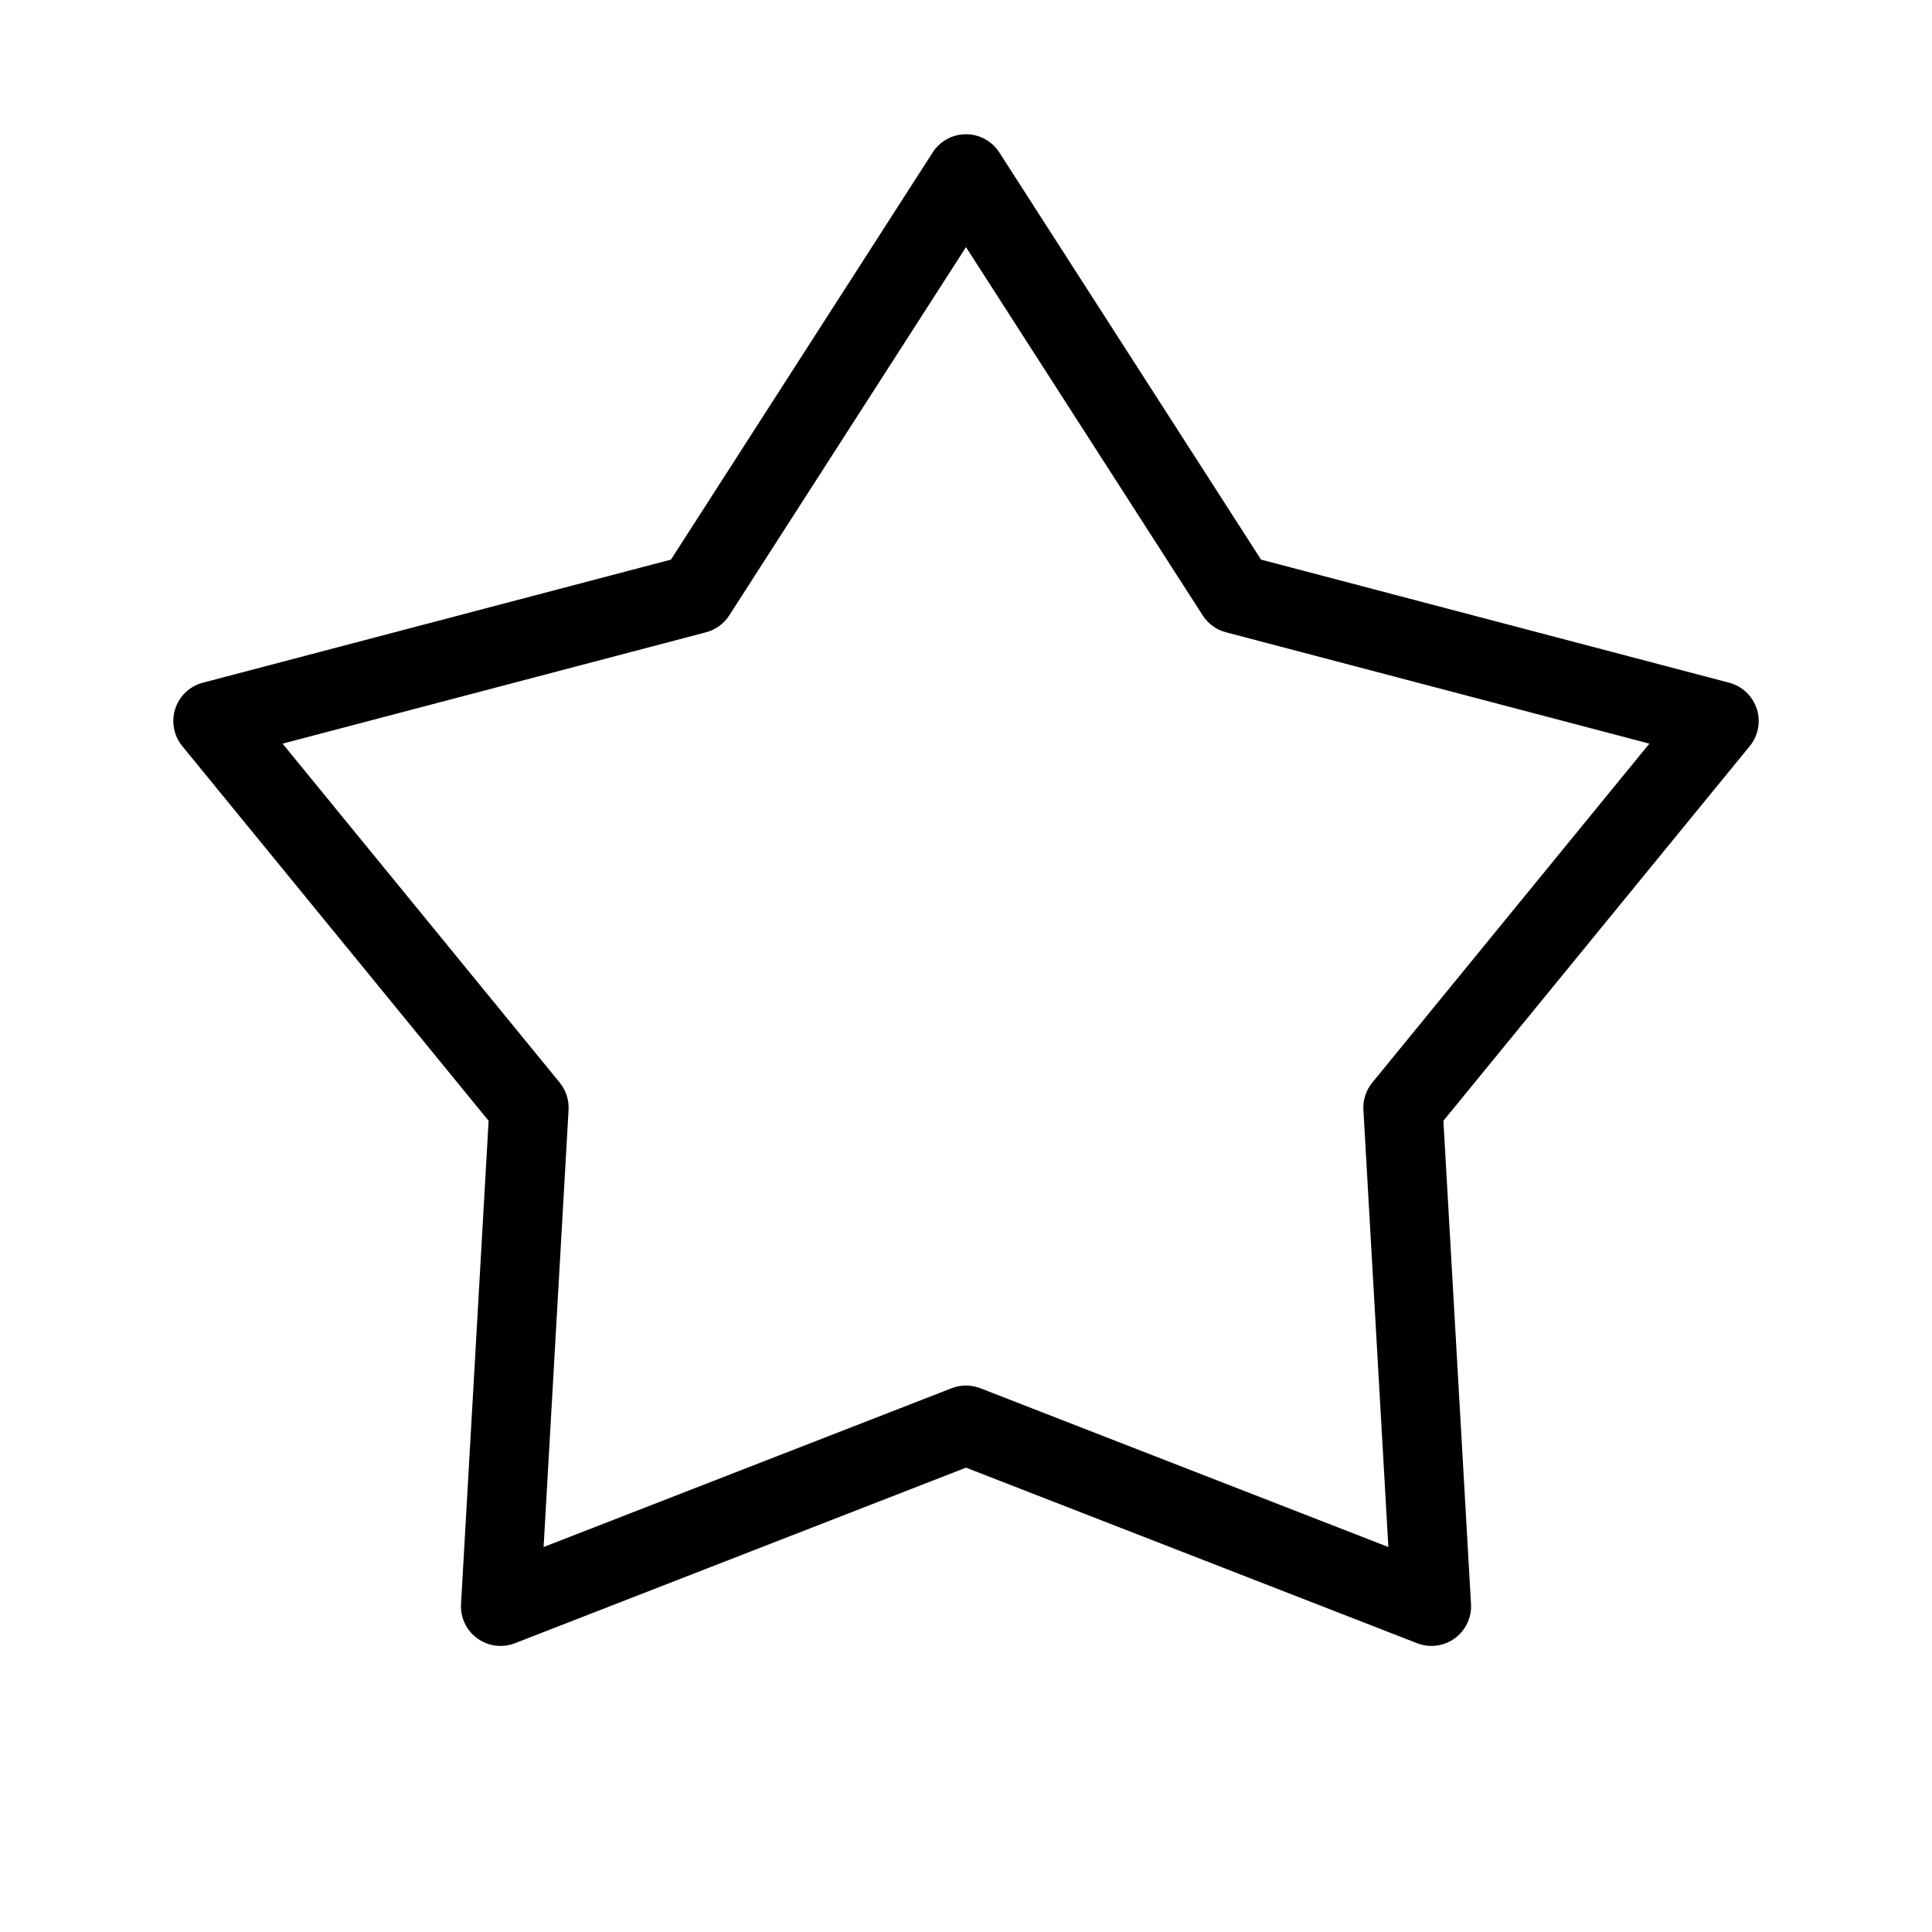 <?xml version="1.0" encoding="UTF-8"?>
<!-- Uploaded to: ICON Repo, www.iconrepo.com, Generator: ICON Repo Mixer Tools -->
<svg fill="#000000" width="800px" height="800px" version="1.1" viewBox="144 144 512 512" xmlns="http://www.w3.org/2000/svg">
 <path d="m609.55 331.83c-1.105-3.398-3.859-6-7.312-6.906l-124.05-32.625-69.359-107.9c-1.93-3.004-5.258-4.824-8.828-4.824-3.574 0-6.902 1.82-8.832 4.824l-69.355 107.9-124.06 32.625c-3.453 0.906-6.207 3.508-7.312 6.906-1.102 3.394-0.406 7.121 1.855 9.887l81.191 99.305-7.312 128.07c-0.207 3.566 1.418 6.992 4.309 9.09 2.891 2.102 6.648 2.586 9.977 1.289l119.54-46.527 119.54 46.523c3.328 1.297 7.086 0.812 9.977-1.285 2.891-2.098 4.516-5.523 4.312-9.09l-7.316-128.07 81.191-99.305c2.262-2.766 2.957-6.492 1.855-9.887zm-101.88 99.066c-1.664 2.035-2.504 4.621-2.356 7.242l6.617 115.84-108.13-42.082c-2.449-0.953-5.164-0.953-7.613 0l-108.13 42.082 6.617-115.84c0.148-2.621-0.691-5.207-2.352-7.242l-73.441-89.824 112.22-29.512h-0.004c2.543-0.664 4.742-2.262 6.16-4.473l62.738-97.602 62.734 97.602c1.418 2.211 3.617 3.809 6.16 4.473l112.21 29.512z"/>
</svg>